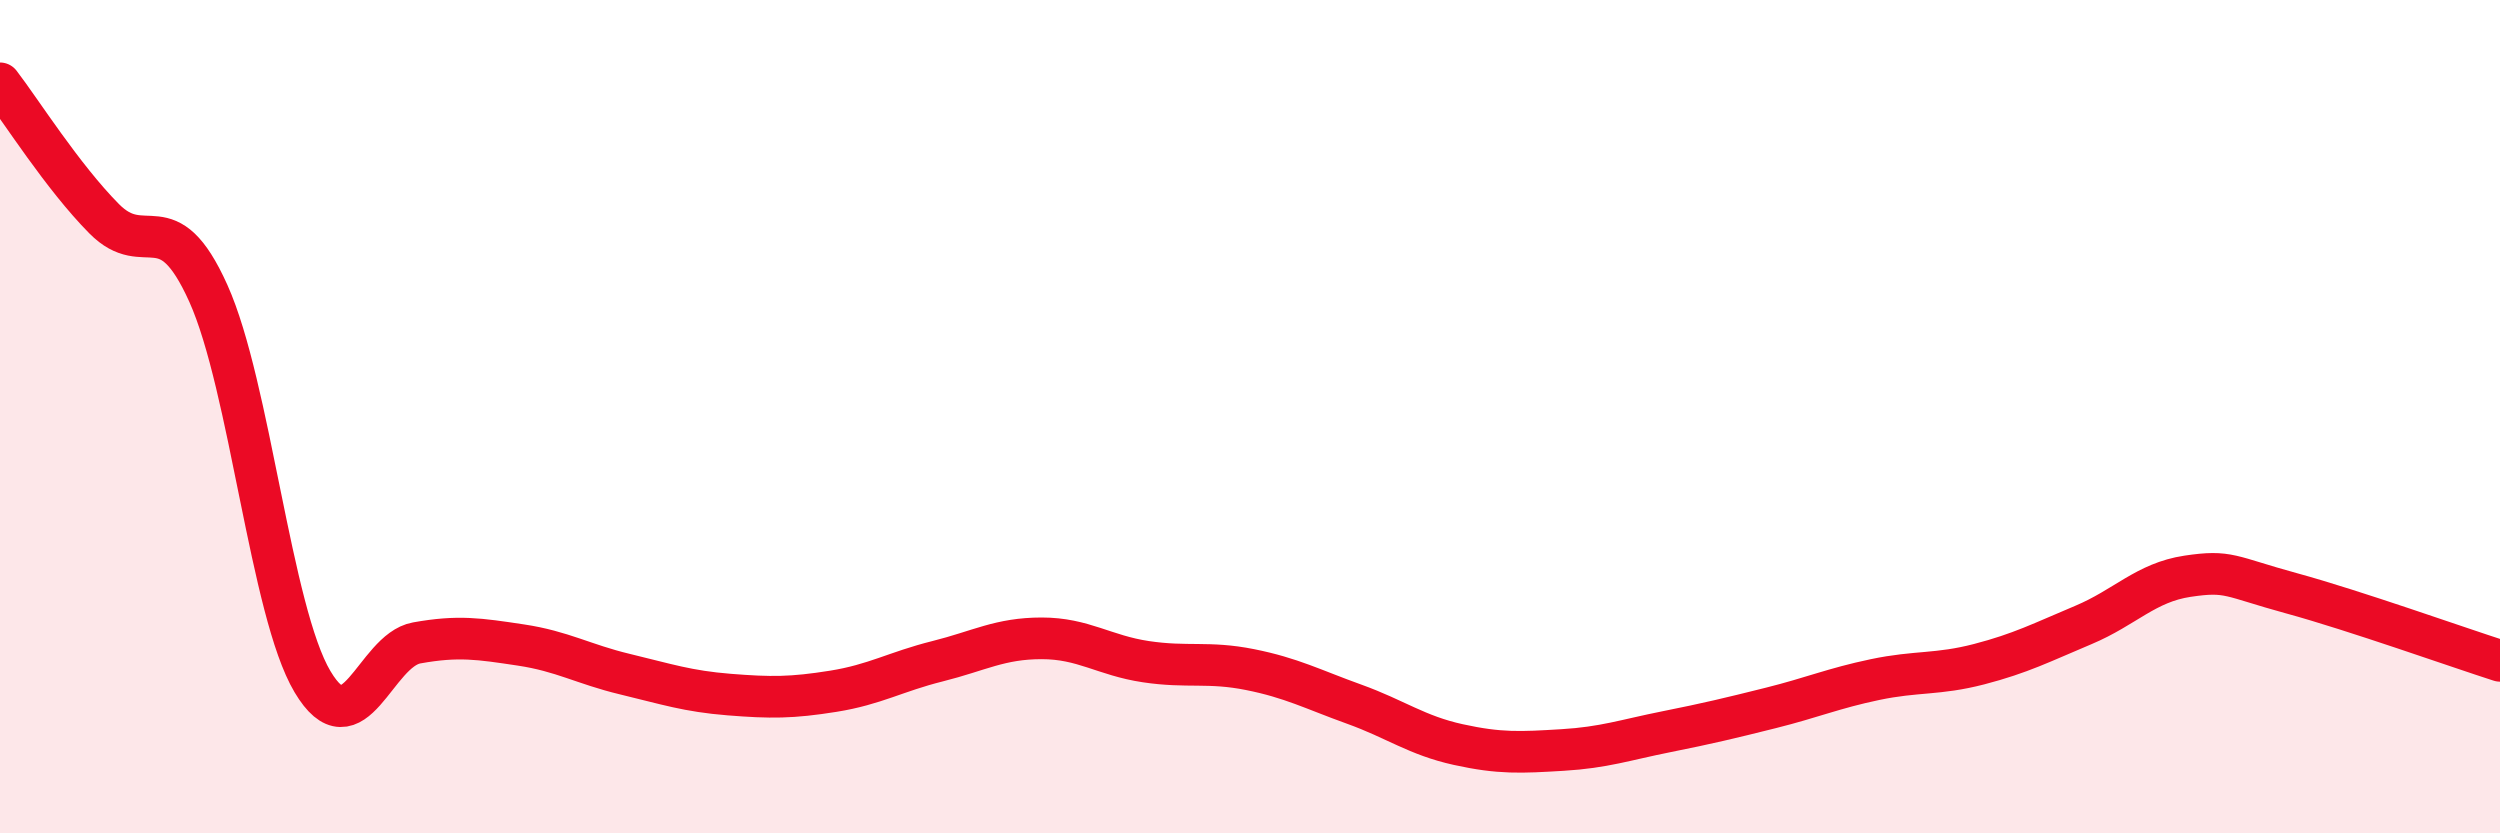 
    <svg width="60" height="20" viewBox="0 0 60 20" xmlns="http://www.w3.org/2000/svg">
      <path
        d="M 0,2 C 0.5,2.65 1.5,4.24 2.5,5.25 C 3.5,6.26 4,4.82 5,7.04 C 6,9.26 6.5,14.68 7.5,16.36 C 8.5,18.04 9,15.61 10,15.43 C 11,15.25 11.5,15.33 12.5,15.48 C 13.5,15.63 14,15.94 15,16.18 C 16,16.42 16.5,16.59 17.5,16.67 C 18.5,16.75 19,16.75 20,16.59 C 21,16.43 21.5,16.12 22.5,15.87 C 23.5,15.62 24,15.32 25,15.32 C 26,15.32 26.5,15.73 27.5,15.88 C 28.5,16.03 29,15.87 30,16.07 C 31,16.27 31.5,16.54 32.5,16.9 C 33.5,17.26 34,17.65 35,17.87 C 36,18.09 36.5,18.06 37.5,18 C 38.5,17.94 39,17.76 40,17.56 C 41,17.36 41.5,17.24 42.5,16.99 C 43.5,16.74 44,16.52 45,16.31 C 46,16.1 46.5,16.2 47.5,15.94 C 48.5,15.68 49,15.42 50,15 C 51,14.58 51.5,13.98 52.5,13.83 C 53.5,13.68 53.5,13.83 55,14.24 C 56.5,14.65 59,15.54 60,15.86L60 20L0 20Z"
        fill="#EB0A25"
        opacity="0.1"
        stroke-linecap="round"
        stroke-linejoin="round"
      />
      <path
        d="M 0,2 C 0.5,2.65 1.5,4.24 2.5,5.25 C 3.5,6.26 4,4.82 5,7.04 C 6,9.26 6.5,14.68 7.5,16.36 C 8.5,18.04 9,15.61 10,15.43 C 11,15.25 11.5,15.33 12.5,15.48 C 13.5,15.63 14,15.94 15,16.18 C 16,16.42 16.5,16.59 17.5,16.67 C 18.5,16.75 19,16.75 20,16.59 C 21,16.43 21.5,16.12 22.5,15.87 C 23.5,15.62 24,15.32 25,15.32 C 26,15.32 26.5,15.73 27.5,15.88 C 28.5,16.03 29,15.87 30,16.07 C 31,16.27 31.5,16.54 32.5,16.9 C 33.5,17.26 34,17.65 35,17.87 C 36,18.09 36.5,18.06 37.5,18 C 38.5,17.94 39,17.76 40,17.56 C 41,17.36 41.5,17.24 42.5,16.99 C 43.5,16.74 44,16.52 45,16.31 C 46,16.1 46.5,16.2 47.5,15.94 C 48.5,15.68 49,15.42 50,15 C 51,14.58 51.5,13.98 52.5,13.83 C 53.5,13.68 53.5,13.83 55,14.24 C 56.5,14.65 59,15.54 60,15.86"
        stroke="#EB0A25"
        stroke-width="1"
        fill="none"
        stroke-linecap="round"
        stroke-linejoin="round"
      />
    </svg>
  